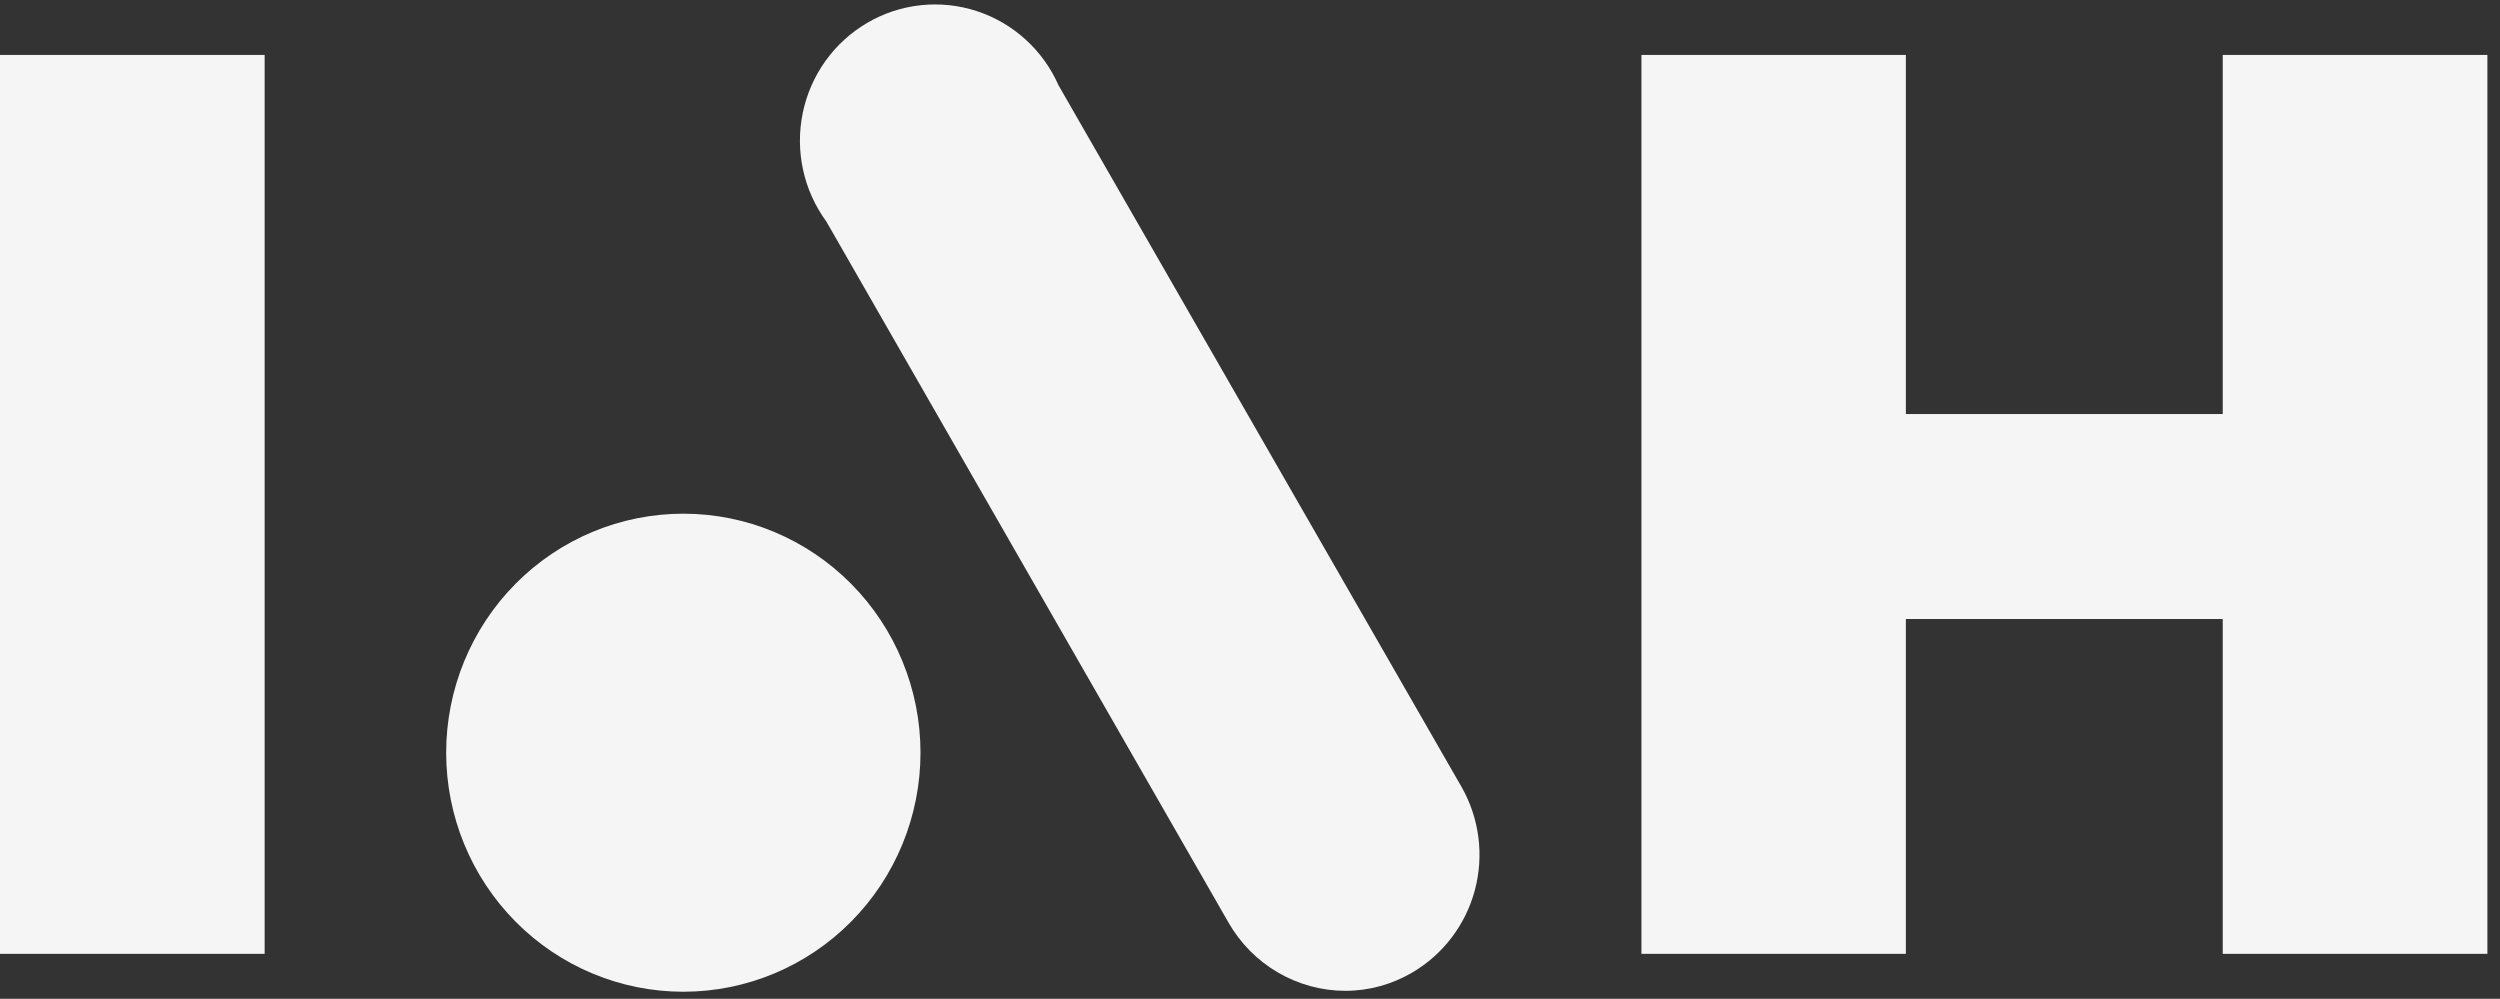 <svg xmlns="http://www.w3.org/2000/svg" width="408" height="163" viewBox="0 0 408 163" fill="none"><rect x="0" y="0" width="408" height="163" fill="#333333" stroke="none"/><path d="M0 8.965H43.189V155.665H0V8.965Z" fill="#F5F5F5"></path><path d="M267.883 8.965H311.036V67.571H362.752V8.965H405.942V155.665H362.752V101.023H311.036V155.665H267.883V8.965Z" fill="#F5F5F5"></path><path d="M72.815 122.843C72.815 112.497 76.893 102.575 84.151 95.259C91.41 87.944 101.255 83.834 111.52 83.834C121.785 83.834 131.63 87.944 138.888 95.259C146.147 102.575 150.225 112.497 150.225 122.843C150.225 133.188 146.147 143.11 138.888 150.426C131.63 157.742 121.785 161.851 111.52 161.851C101.255 161.851 91.41 157.742 84.151 150.426C76.893 143.11 72.815 133.188 72.815 122.843Z" fill="#F5F5F5"></path><path d="M219.548 161.703C215.687 161.693 211.896 160.661 208.555 158.71C205.213 156.76 202.439 153.96 200.508 150.59L134.861 36.156C133.02 33.644 131.725 30.769 131.061 27.719C130.396 24.669 130.377 21.511 131.005 18.453C131.632 15.395 132.892 12.504 134.701 9.969C136.511 7.435 138.831 5.313 141.509 3.742C144.187 2.171 147.164 1.187 150.244 0.853C153.325 0.519 156.441 0.843 159.39 1.804C162.338 2.766 165.052 4.342 167.355 6.431C169.658 8.52 171.499 11.075 172.757 13.929L238.551 128.473C241.436 133.564 242.208 139.596 240.701 145.258C239.193 150.92 235.527 155.752 230.502 158.703C227.18 160.667 223.399 161.703 219.548 161.703Z" fill="#F5F5F5"></path></svg>